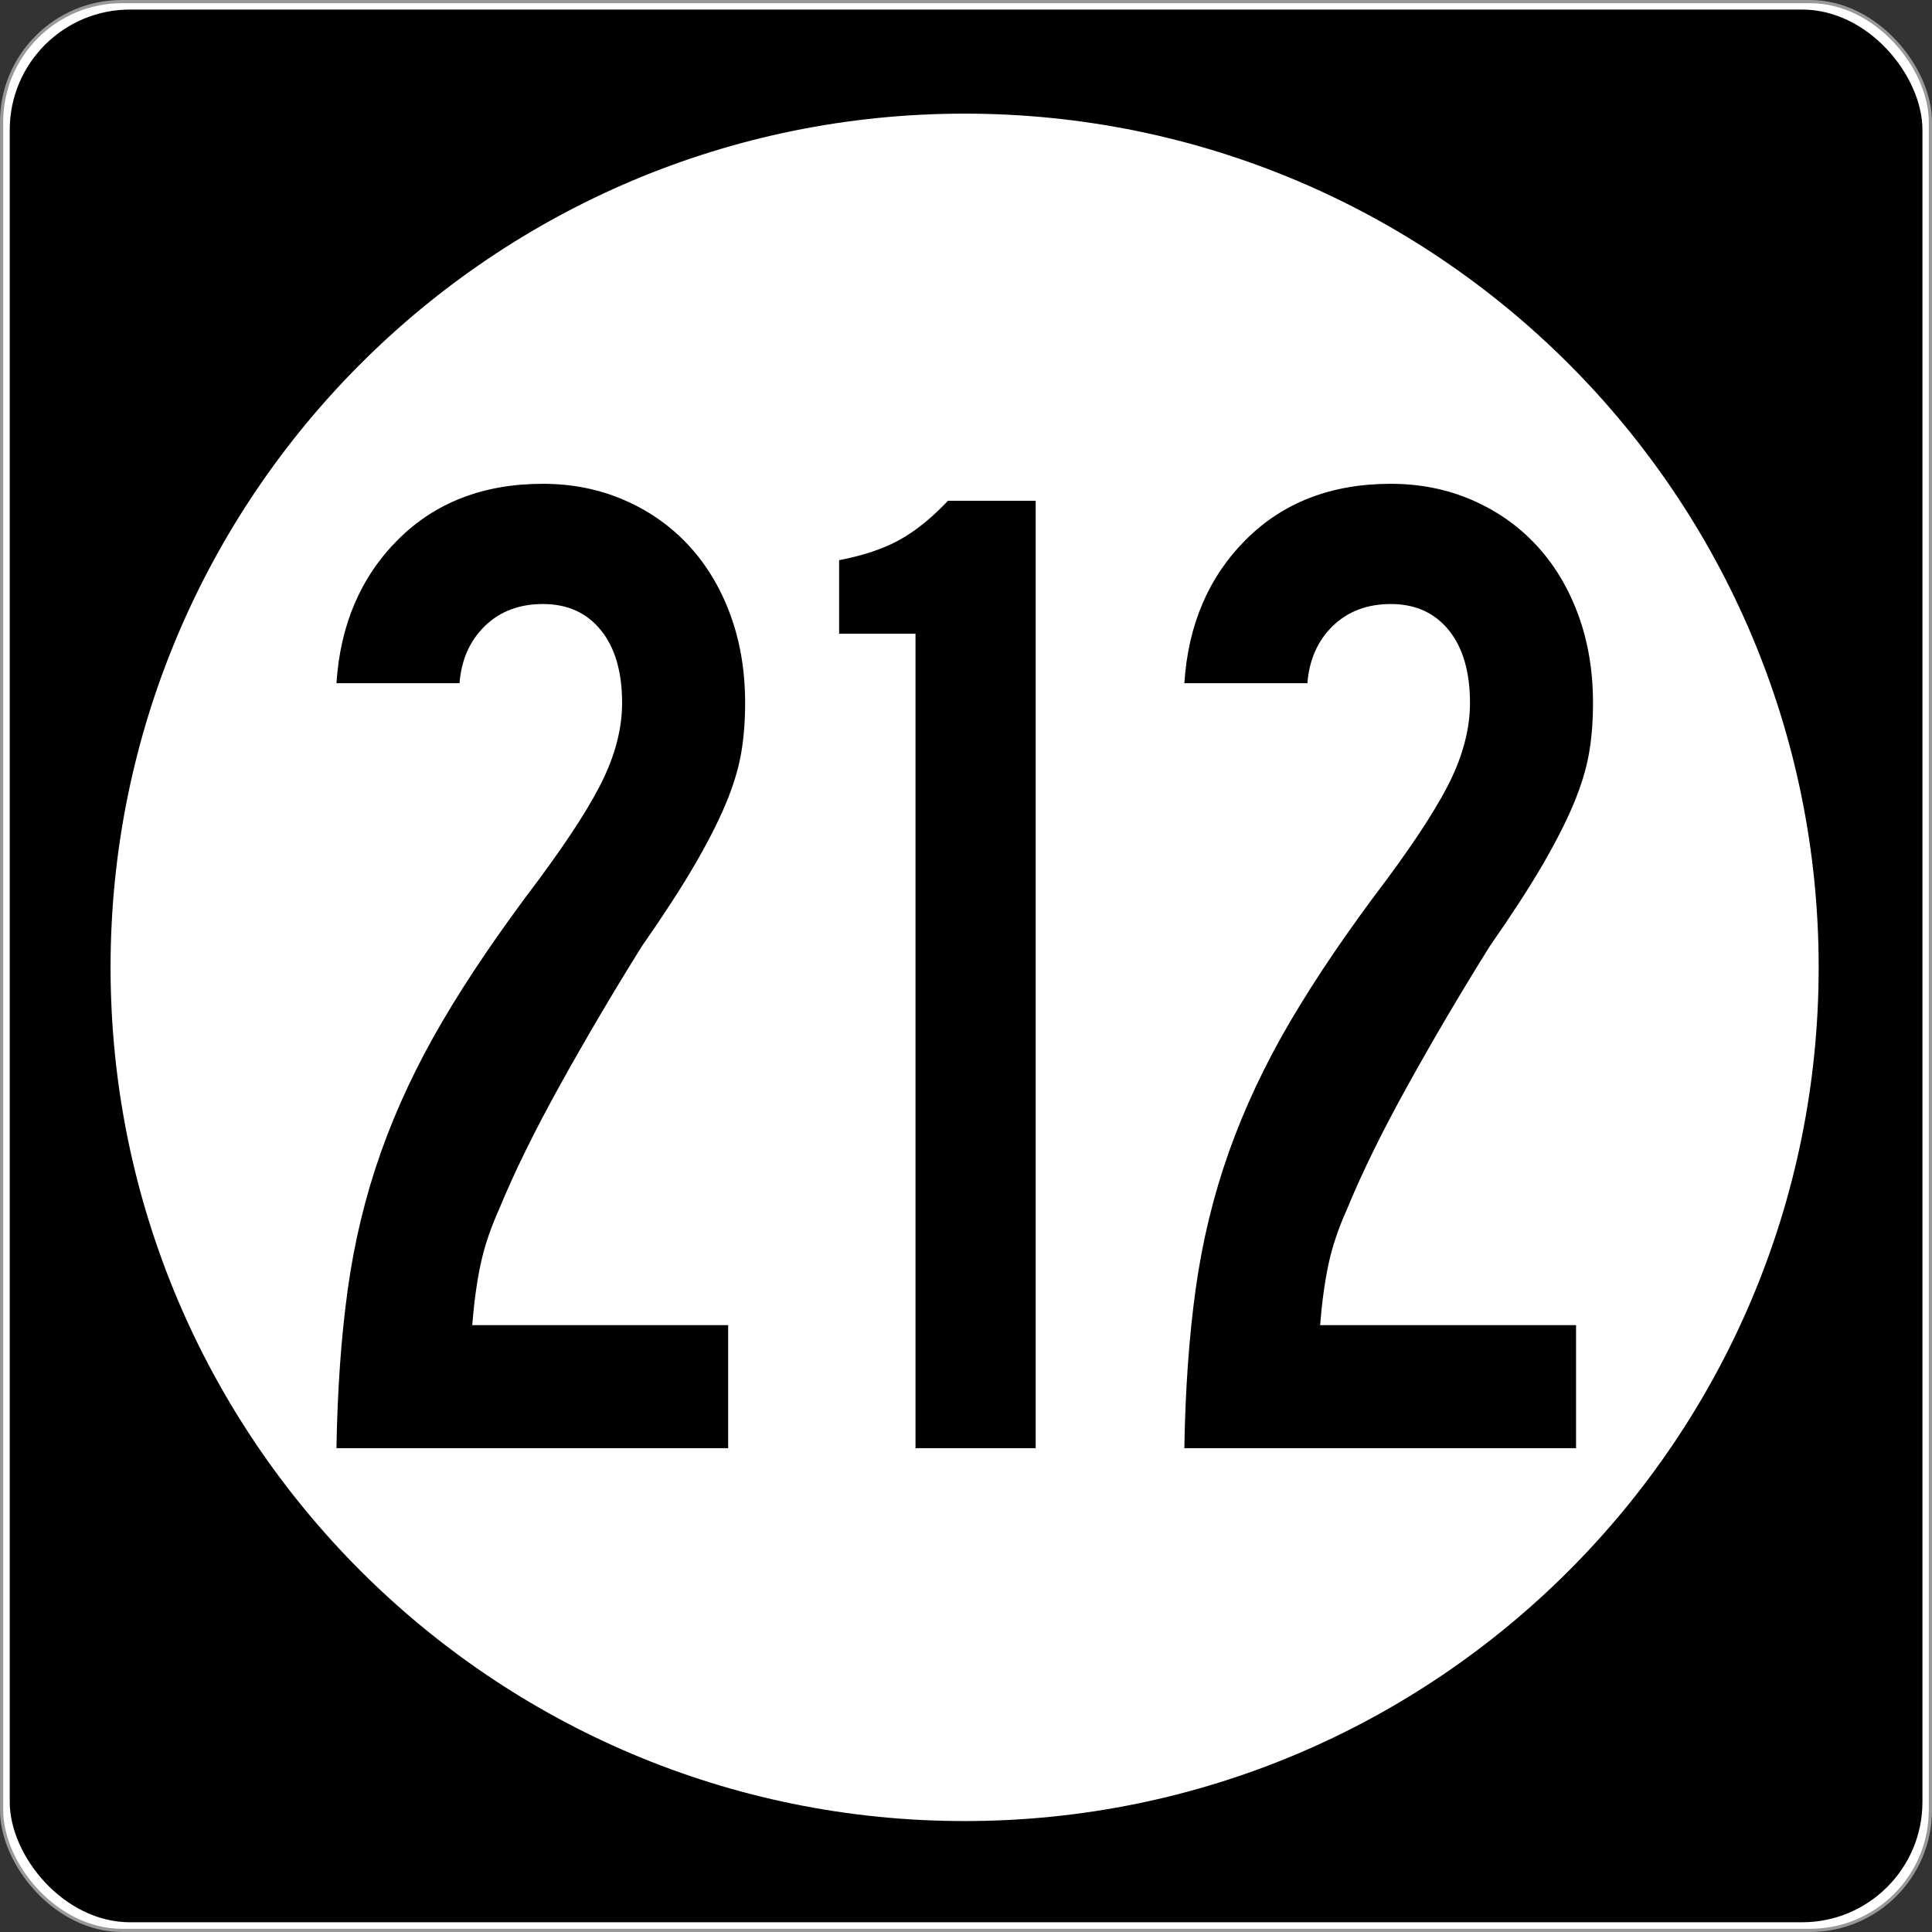 <?xml version="1.0" encoding="UTF-8" standalone="no"?>
<!-- Created with Inkscape (http://www.inkscape.org/) -->
<svg
   xmlns:svg="http://www.w3.org/2000/svg"
   xmlns="http://www.w3.org/2000/svg"
   version="1.0"
   width="601"
   height="601"
   id="svg2">
  <rect width="100%" height="100%" fill="#333333" stroke="none"/>
  <defs
     id="defs4" />
  <g
     transform="translate(-2.357,-444.291)"
     id="layer1">
    <g
       id="g3207">
      <rect
         width="600.002"
         height="600.002"
         rx="37.438"
         ry="37.438"
         x="2.856"
         y="444.79"
         id="rect2383"
         style="opacity:1;fill:#ffffff;fill-opacity:1;fill-rule:nonzero;stroke:#999999;stroke-width:0.998;stroke-linecap:butt;stroke-linejoin:round;stroke-miterlimit:4;stroke-dasharray:none;stroke-opacity:1" />
      <rect
         width="595"
         height="595"
         rx="37.438"
         ry="37.438"
         x="5.384"
         y="447.264"
         id="rect3165"
         style="opacity:1;fill:#000000;fill-opacity:1;fill-rule:nonzero;stroke:none;stroke-width:1;stroke-linecap:butt;stroke-linejoin:round;stroke-miterlimit:4;stroke-dasharray:none;stroke-opacity:1" />
      <path
         d="M 496.341,294.902 C 496.341,407.38 402.976,498.561 287.805,498.561 C 172.633,498.561 79.268,407.38 79.268,294.902 C 79.268,182.425 172.633,91.244 287.805,91.244 C 402.976,91.244 496.341,182.425 496.341,294.902 L 496.341,294.902 z"
         transform="matrix(1.274,0,0,1.304,-64.236,360.659)"
         id="path3205"
         style="opacity:1;fill:#ffffff;fill-opacity:1;fill-rule:nonzero;stroke:none;stroke-width:1;stroke-linecap:butt;stroke-linejoin:round;stroke-miterlimit:4;stroke-dasharray:none;stroke-opacity:1" />
    </g>
    <path
       d="M 234.15,662.971 C 234.15,668.842 233.711,674.196 232.834,679.033 C 231.957,683.871 230.344,689.075 227.995,694.645 C 225.646,700.216 222.419,706.521 218.316,713.56 C 214.213,720.599 208.787,728.955 202.04,738.629 C 193.242,752.707 184.812,767.003 176.749,781.519 C 168.685,796.035 162.309,809.011 157.62,820.449 C 154.98,826.319 153.073,831.966 151.901,837.39 C 150.729,842.813 149.847,849.189 149.256,856.519 L 228.874,856.519 L 228.874,894.791 L 107.025,894.791 C 107.32,876.606 108.494,860.11 110.548,845.303 C 112.602,830.496 116.048,816.274 120.885,802.635 C 125.722,788.996 132.101,775.433 140.021,761.947 C 147.941,748.46 157.91,733.797 169.929,717.956 C 179.899,704.47 186.716,693.766 190.381,685.846 C 194.046,677.926 195.878,670.301 195.878,662.971 C 195.878,653.297 193.679,645.749 189.28,640.325 C 184.881,634.902 178.87,632.19 171.245,632.19 C 163.915,632.19 157.906,634.461 153.217,639.003 C 148.527,643.545 145.887,649.485 145.296,656.823 L 107.025,656.823 C 108.197,638.638 114.575,623.753 126.16,612.168 C 137.745,600.584 152.774,594.791 171.245,594.791 C 180.337,594.791 188.77,596.478 196.543,599.852 C 204.315,603.226 210.987,607.918 216.558,613.927 C 222.129,619.936 226.453,627.121 229.532,635.479 C 232.611,643.838 234.15,653.002 234.15,662.971 L 234.15,662.971 z M 287.148,894.791 L 287.148,641.426 L 263.387,641.426 L 263.387,618.551 C 271.012,617.084 277.317,614.956 282.302,612.168 C 287.287,609.381 292.271,605.347 297.256,600.066 L 324.534,600.066 L 324.534,894.791 L 287.148,894.791 z M 497.905,662.971 C 497.905,668.842 497.466,674.196 496.59,679.033 C 495.712,683.871 494.099,689.075 491.75,694.645 C 489.401,700.216 486.175,706.521 482.072,713.56 C 477.968,720.599 472.543,728.955 465.795,738.629 C 456.998,752.707 448.567,767.003 440.504,781.519 C 432.441,796.035 426.064,809.011 421.375,820.449 C 418.735,826.319 416.828,831.966 415.656,837.39 C 414.484,842.813 413.602,849.189 413.012,856.519 L 492.629,856.519 L 492.629,894.791 L 370.78,894.791 C 371.075,876.606 372.25,860.11 374.303,845.303 C 376.357,830.496 379.803,816.274 384.64,802.635 C 389.477,788.996 395.856,775.433 403.776,761.947 C 411.696,748.46 421.666,733.797 433.685,717.956 C 443.654,704.47 450.471,693.766 454.136,685.846 C 457.801,677.926 459.633,670.301 459.633,662.971 C 459.633,653.297 457.434,645.749 453.035,640.325 C 448.637,634.902 442.625,632.19 435,632.19 C 427.671,632.19 421.661,634.461 416.972,639.003 C 412.282,643.545 409.642,649.485 409.052,656.823 L 370.78,656.823 C 371.952,638.638 378.331,623.753 389.916,612.168 C 401.5,600.584 416.529,594.791 435,594.791 C 444.093,594.791 452.525,596.478 460.298,599.852 C 468.07,603.226 474.742,607.918 480.313,613.927 C 485.884,619.936 490.209,627.121 493.287,635.479 C 496.366,643.838 497.905,653.002 497.905,662.971 L 497.905,662.971 z"
       id="text3212"
       style="font-size:439.878px;font-style:normal;font-variant:normal;font-weight:normal;font-stretch:normal;text-align:center;line-height:100%;writing-mode:lr-tb;text-anchor:middle;fill:#000000;fill-opacity:1;stroke:none;stroke-width:1px;stroke-linecap:butt;stroke-linejoin:miter;stroke-opacity:1;font-family:Roadgeek 2005 Series D;-inkscape-font-specification:Roadgeek 2005 Series D" />
  </g>
</svg>
